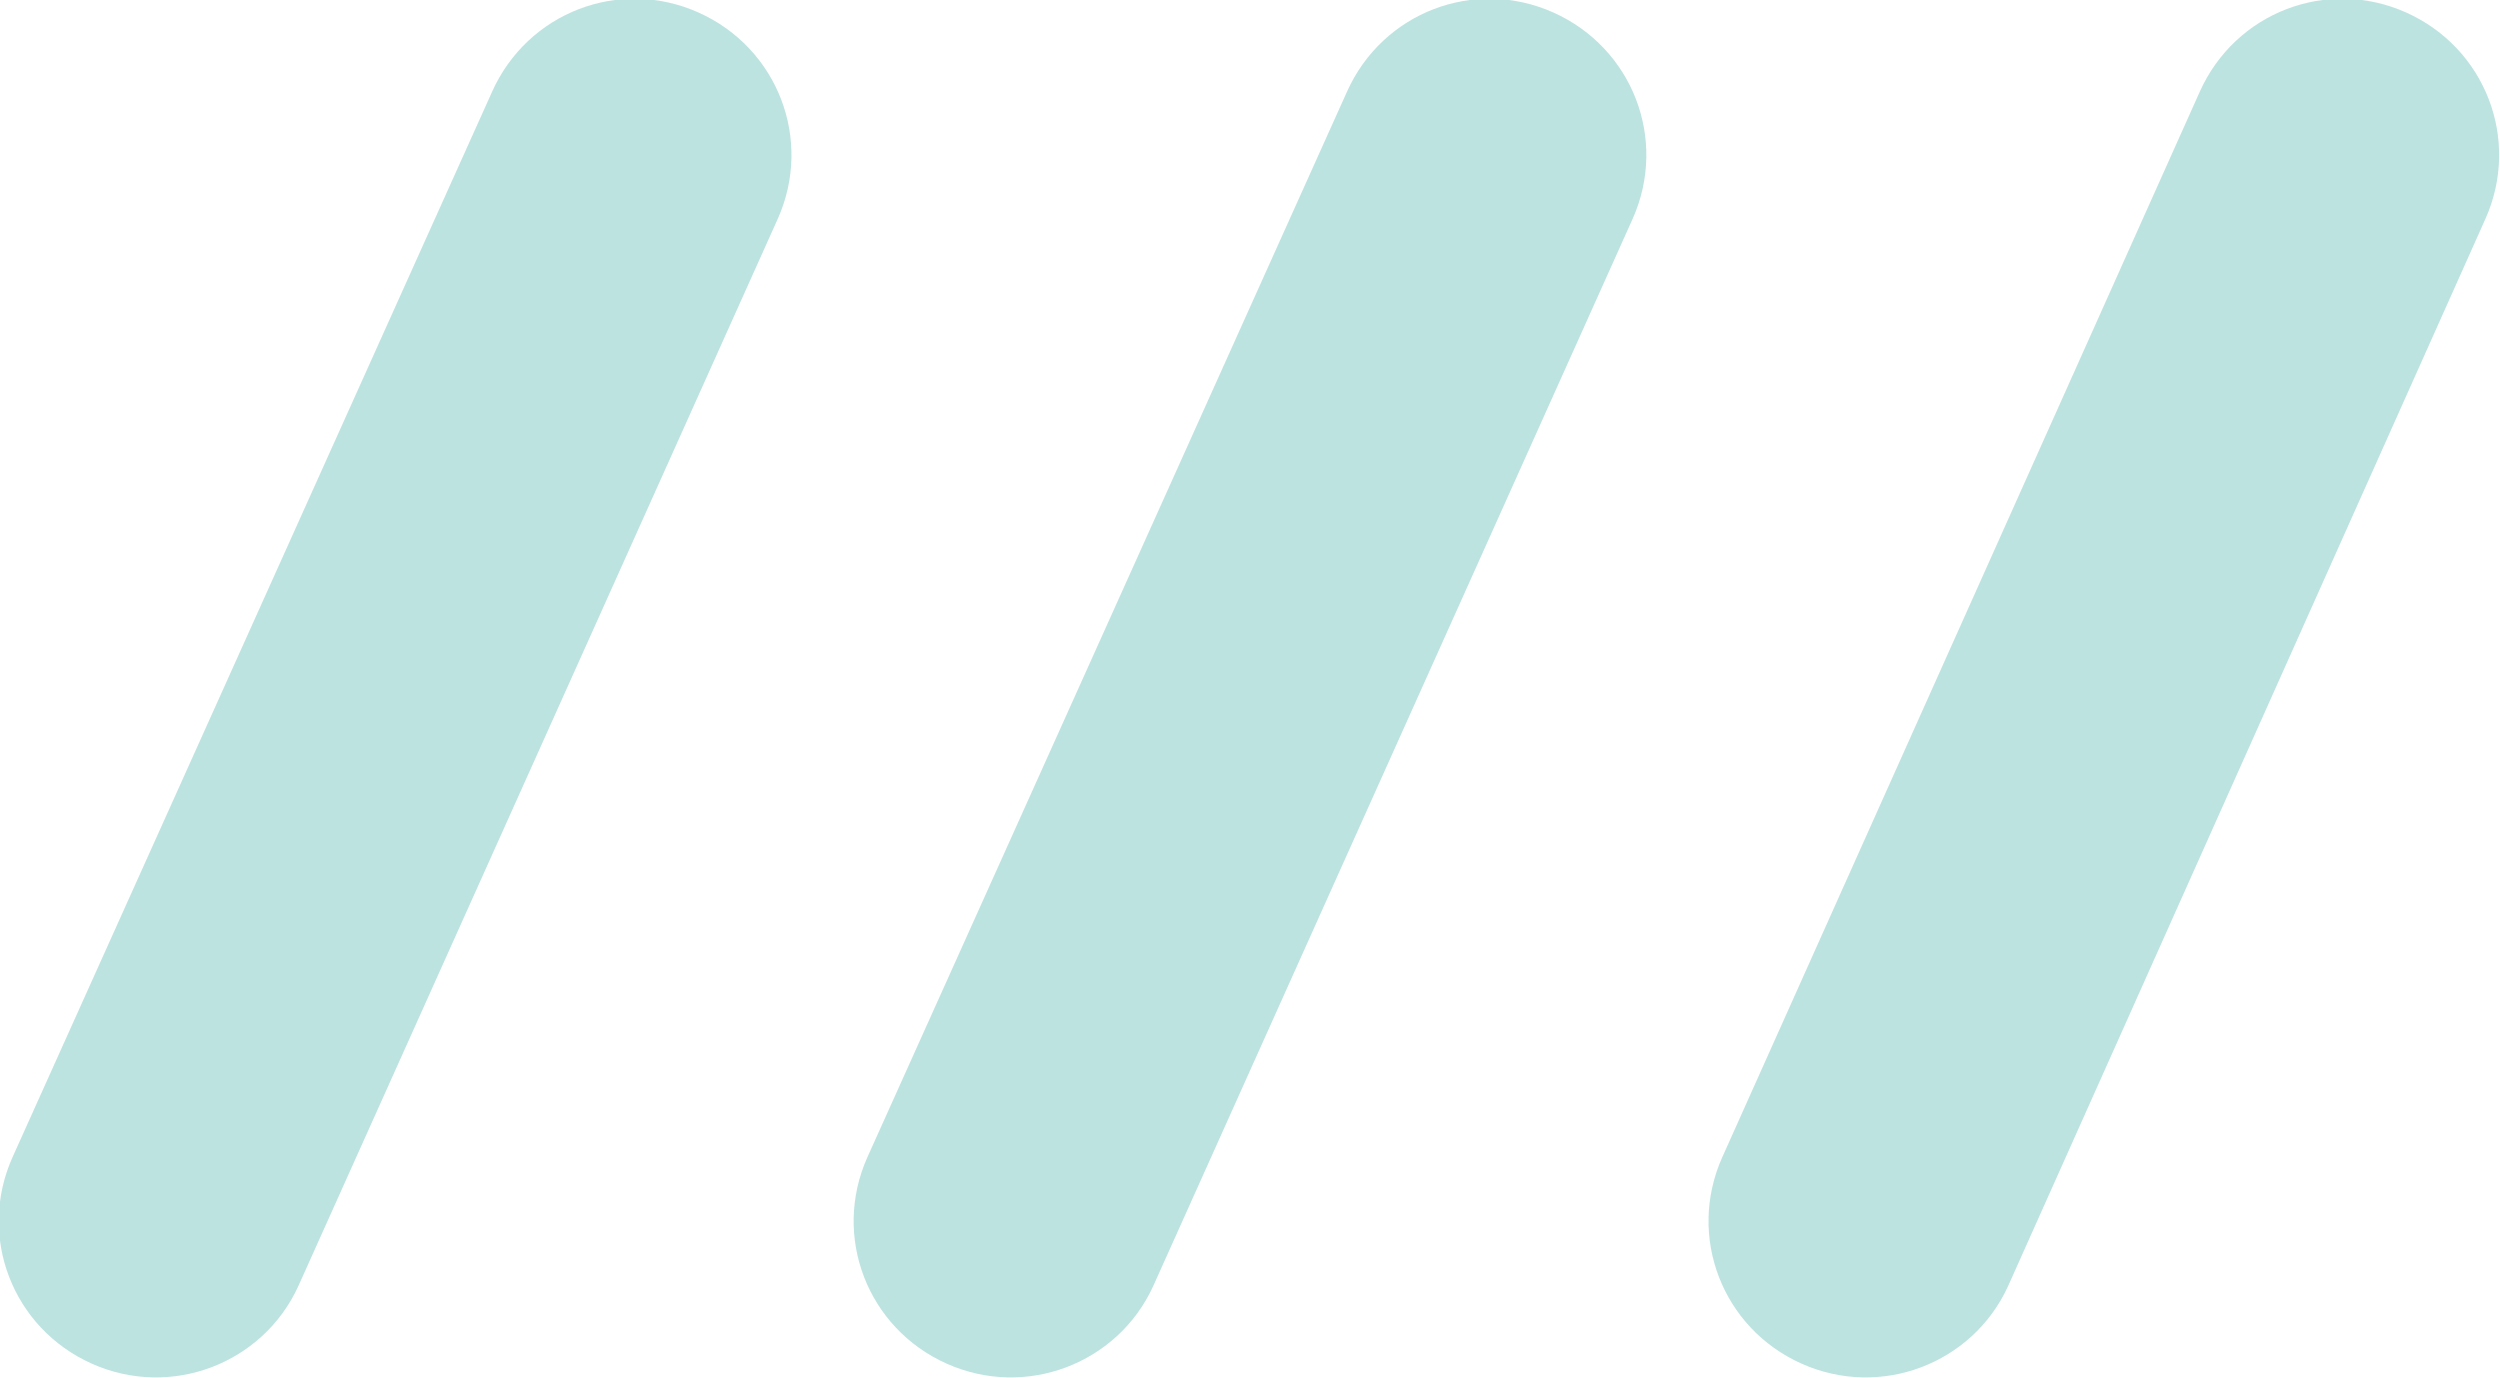<svg xmlns="http://www.w3.org/2000/svg" x="0px" y="0px" viewBox="0 0 119.9 66.1" style="vertical-align: middle; max-width: 100%;" width="100%"><path d="M4.4,65.4L4.4,65.4c-3.8-1.7-5.5-6.1-3.8-9.9L23.6,4.4c1.7-3.8,6.1-5.5,9.9-3.8l0,0  c3.8,1.7,5.5,6.1,3.8,9.9L14.3,61.7C12.6,65.4,8.2,67.1,4.4,65.4z" fill="rgba(98,188,183,0.42)"></path><path d="M45.4,65.4L45.4,65.4c-3.8-1.7-5.5-6.1-3.8-9.9L64.6,4.4c1.7-3.8,6.1-5.5,9.9-3.8l0,0  c3.8,1.7,5.5,6.1,3.8,9.9L55.3,61.7C53.6,65.4,49.2,67.1,45.4,65.4z" fill="rgba(98,188,183,0.42)"></path><path d="M86.4,65.4L86.4,65.4c-3.8-1.7-5.5-6.1-3.8-9.9l22.9-51.1c1.7-3.8,6.1-5.5,9.9-3.8l0,0  c3.8,1.7,5.5,6.1,3.8,9.9L96.3,61.7C94.6,65.4,90.2,67.1,86.4,65.4z" fill="rgba(98,188,183,0.42)"></path></svg>